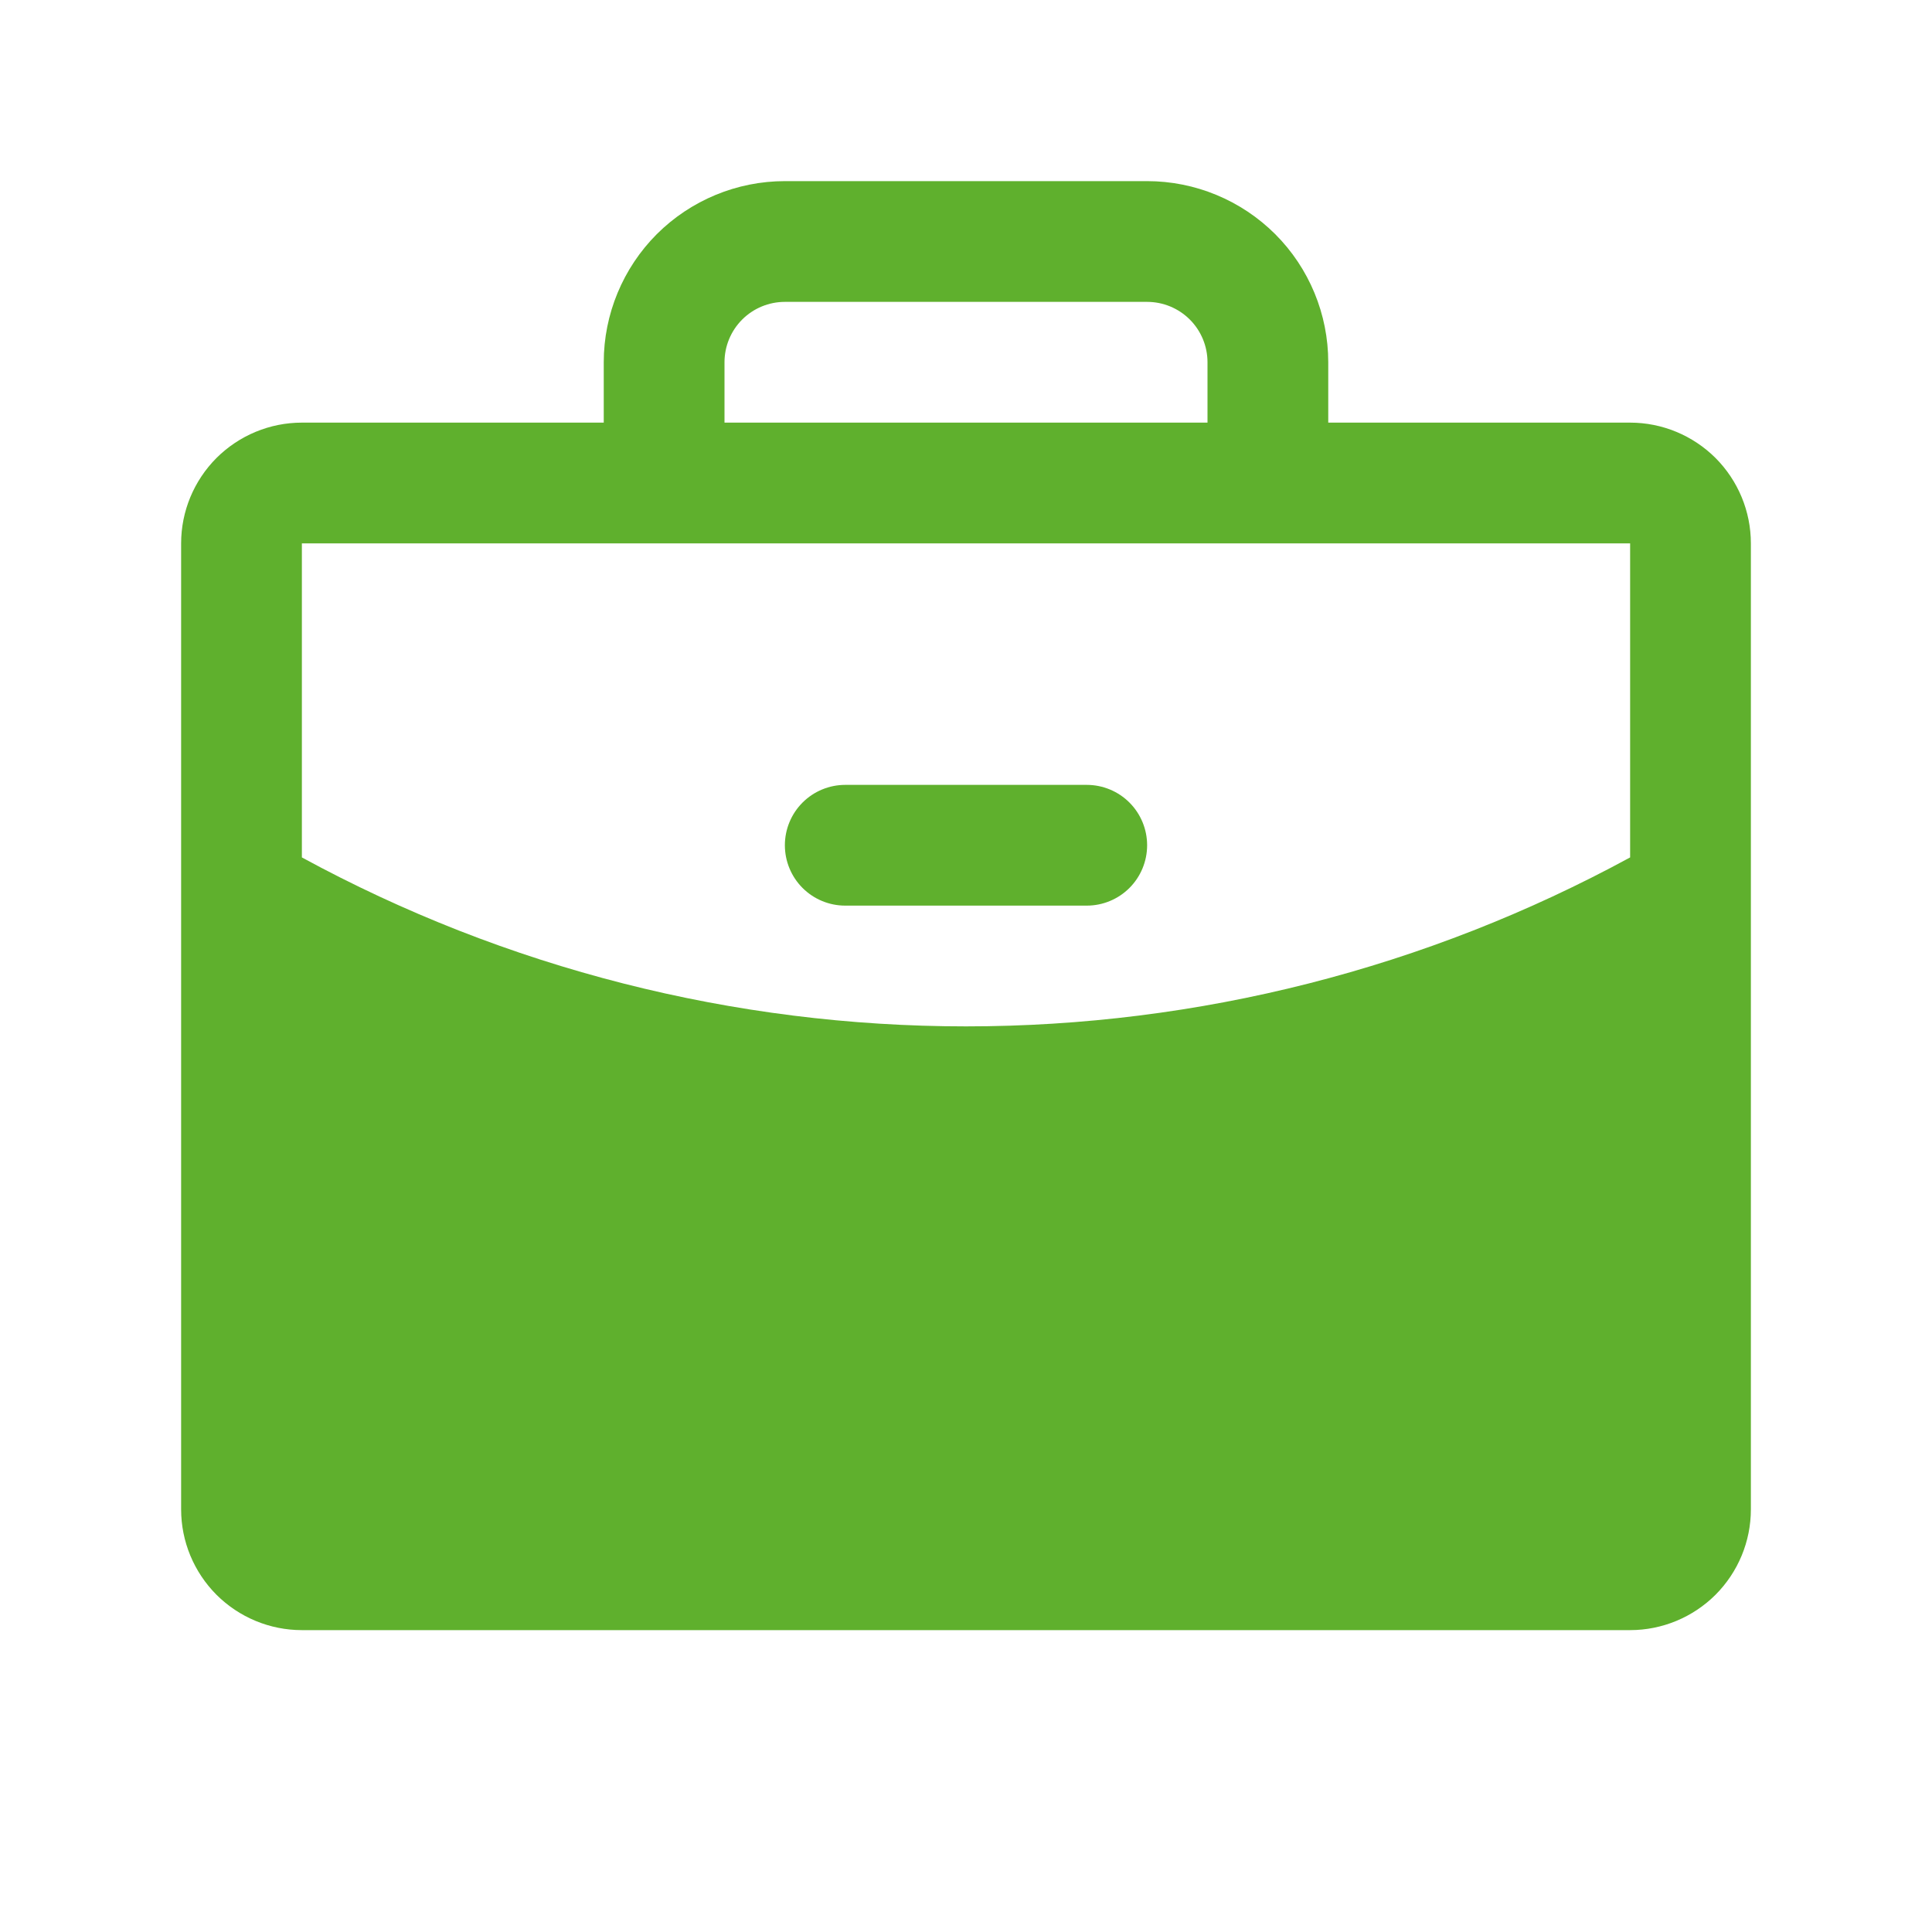 <svg width="20" height="20" viewBox="0 0 20 20" fill="none" xmlns="http://www.w3.org/2000/svg">
<path d="M11.875 8.75C11.875 8.916 11.809 9.075 11.692 9.192C11.575 9.309 11.416 9.375 11.25 9.375H8.75C8.584 9.375 8.425 9.309 8.308 9.192C8.191 9.075 8.125 8.916 8.125 8.75C8.125 8.584 8.191 8.425 8.308 8.308C8.425 8.191 8.584 8.125 8.75 8.125H11.25C11.416 8.125 11.575 8.191 11.692 8.308C11.809 8.425 11.875 8.584 11.875 8.75ZM18.125 5.625V15.625C18.125 15.957 17.993 16.274 17.759 16.509C17.524 16.743 17.206 16.875 16.875 16.875H3.125C2.793 16.875 2.476 16.743 2.241 16.509C2.007 16.274 1.875 15.957 1.875 15.625V5.625C1.875 5.293 2.007 4.976 2.241 4.741C2.476 4.507 2.793 4.375 3.125 4.375H6.25V3.75C6.25 3.253 6.448 2.776 6.799 2.424C7.151 2.073 7.628 1.875 8.125 1.875H11.875C12.372 1.875 12.849 2.073 13.201 2.424C13.553 2.776 13.75 3.253 13.75 3.75V4.375H16.875C17.206 4.375 17.524 4.507 17.759 4.741C17.993 4.976 18.125 5.293 18.125 5.625ZM7.5 4.375H12.5V3.75C12.5 3.584 12.434 3.425 12.317 3.308C12.2 3.191 12.041 3.125 11.875 3.125H8.125C7.959 3.125 7.8 3.191 7.683 3.308C7.566 3.425 7.5 3.584 7.5 3.75V4.375ZM16.875 8.876V5.625H3.125V8.876C5.235 10.024 7.598 10.625 10 10.625C12.402 10.625 14.765 10.024 16.875 8.876Z" fill="#5FB02D"/>
</svg>
